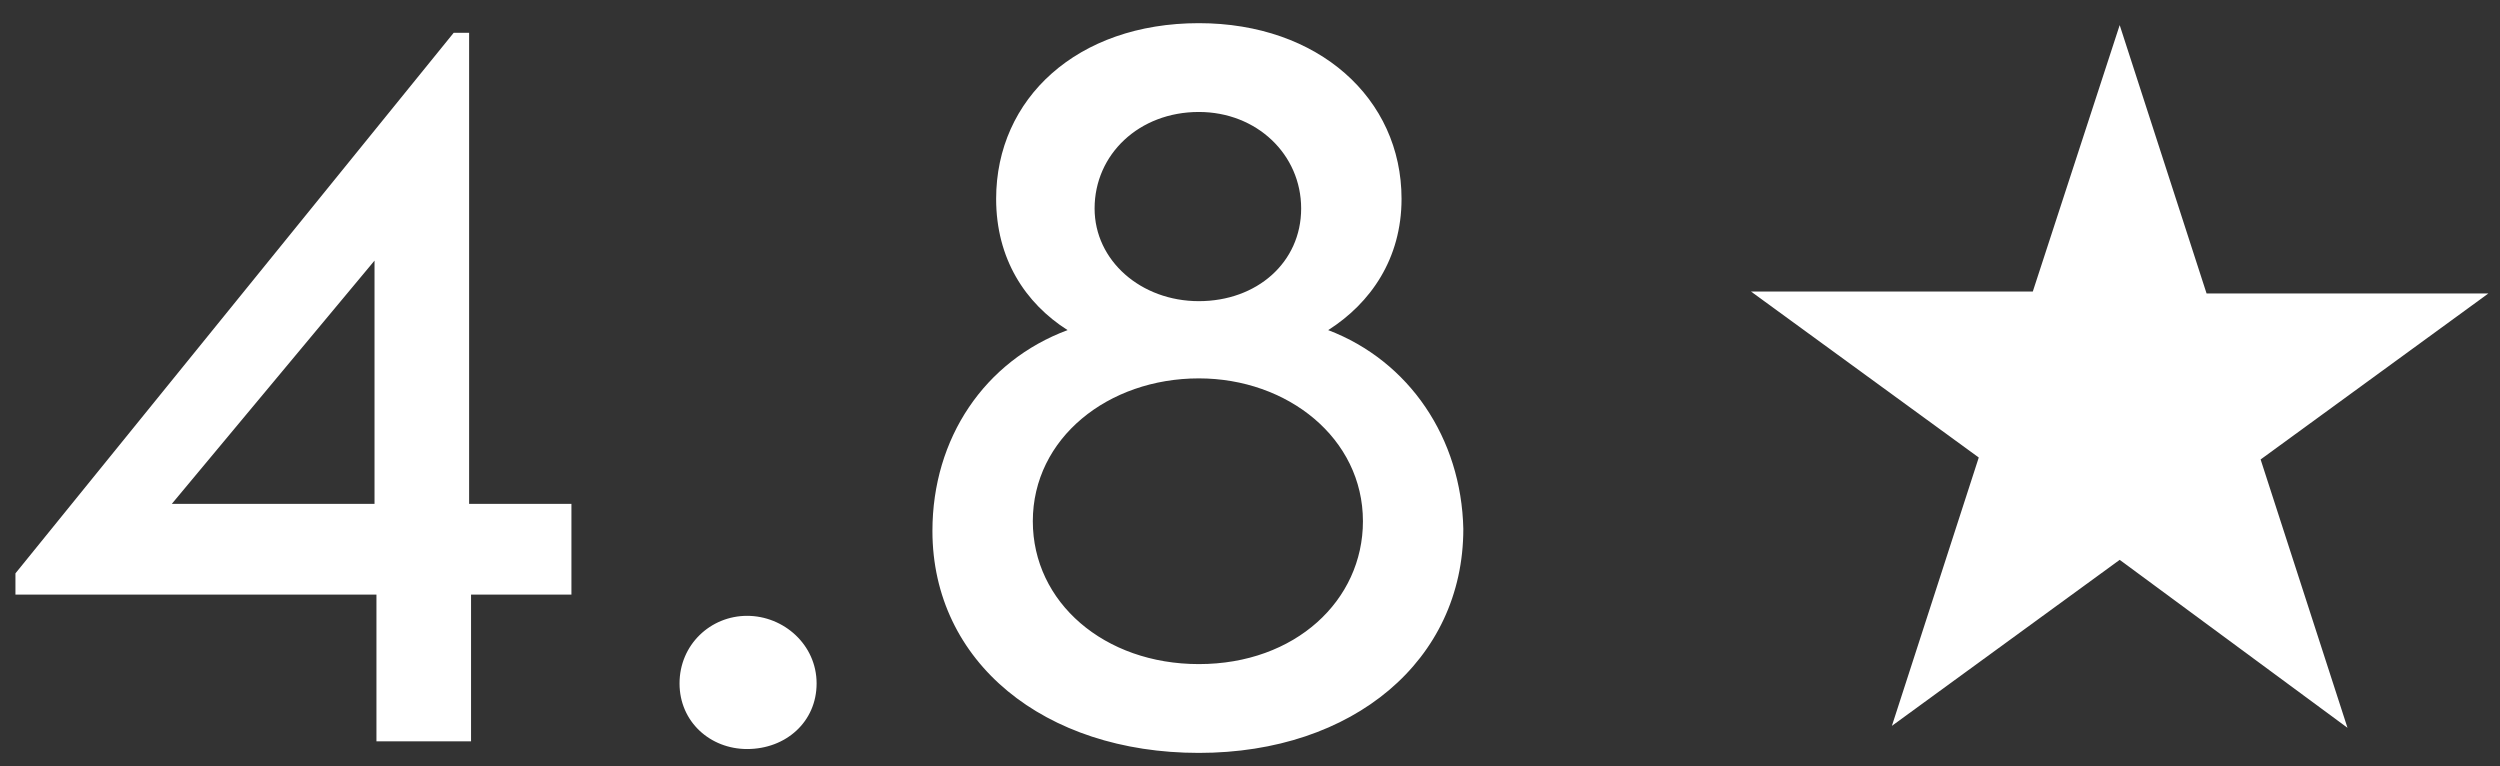<?xml version="1.0" encoding="UTF-8"?>
<!-- Generator: Adobe Illustrator 26.2.1, SVG Export Plug-In . SVG Version: 6.00 Build 0)  -->
<svg xmlns="http://www.w3.org/2000/svg" xmlns:xlink="http://www.w3.org/1999/xlink" version="1.1" id="Layer_1" x="0px" y="0px" viewBox="0 0 129.5 39.7" style="enable-background:new 0 0 129.5 39.7;" xml:space="preserve">
<rect x="0" y="0" width="129.5" height="39.7" fill="#333333" stroke="none"/>
<style type="text/css">
	.st0{fill:#FFFFFF;}
</style>
<path class="st0" d="M29.5,26.1h-5.2V1.7h-0.8l-22.7,28v1.1h18.7v7.6h4.9v-7.6h5.2V26.1z M8.9,26.1l10.5-12.6v12.6H8.9z M38.7,38.8  c2,0,3.6-1.4,3.6-3.4c0-2-1.7-3.5-3.6-3.5c-1.9,0-3.5,1.5-3.5,3.5C35.2,37.4,36.8,38.8,38.7,38.8z M68.8,17.1  c2.2-1.4,3.8-3.7,3.8-6.8c0-5.2-4.3-9.1-10.5-9.1c-6.3,0-10.5,3.9-10.5,9.1c0,3.1,1.5,5.4,3.7,6.8c-4.3,1.6-7,5.6-7,10.4  c0,6.8,5.8,11.5,13.8,11.5c8,0,13.7-4.8,13.7-11.6C75.7,22.7,73,18.7,68.8,17.1z M62.1,5.8c3,0,5.3,2.2,5.3,5s-2.3,4.8-5.3,4.8  s-5.4-2.1-5.4-4.8C56.7,8,59,5.8,62.1,5.8z M62.1,34.4c-4.9,0-8.6-3.2-8.6-7.4c0-4.3,3.9-7.4,8.6-7.4c4.6,0,8.5,3.1,8.5,7.4  C70.6,31.1,67.1,34.4,62.1,34.4z"></path>
<path class="st0" d="M109.8,1.3l4.5,13.9h14.6l-11.8,8.6l4.5,13.9L109.8,29L98,37.6l4.5-13.9l-11.8-8.6h14.6L109.8,1.3z"></path>
</svg>
